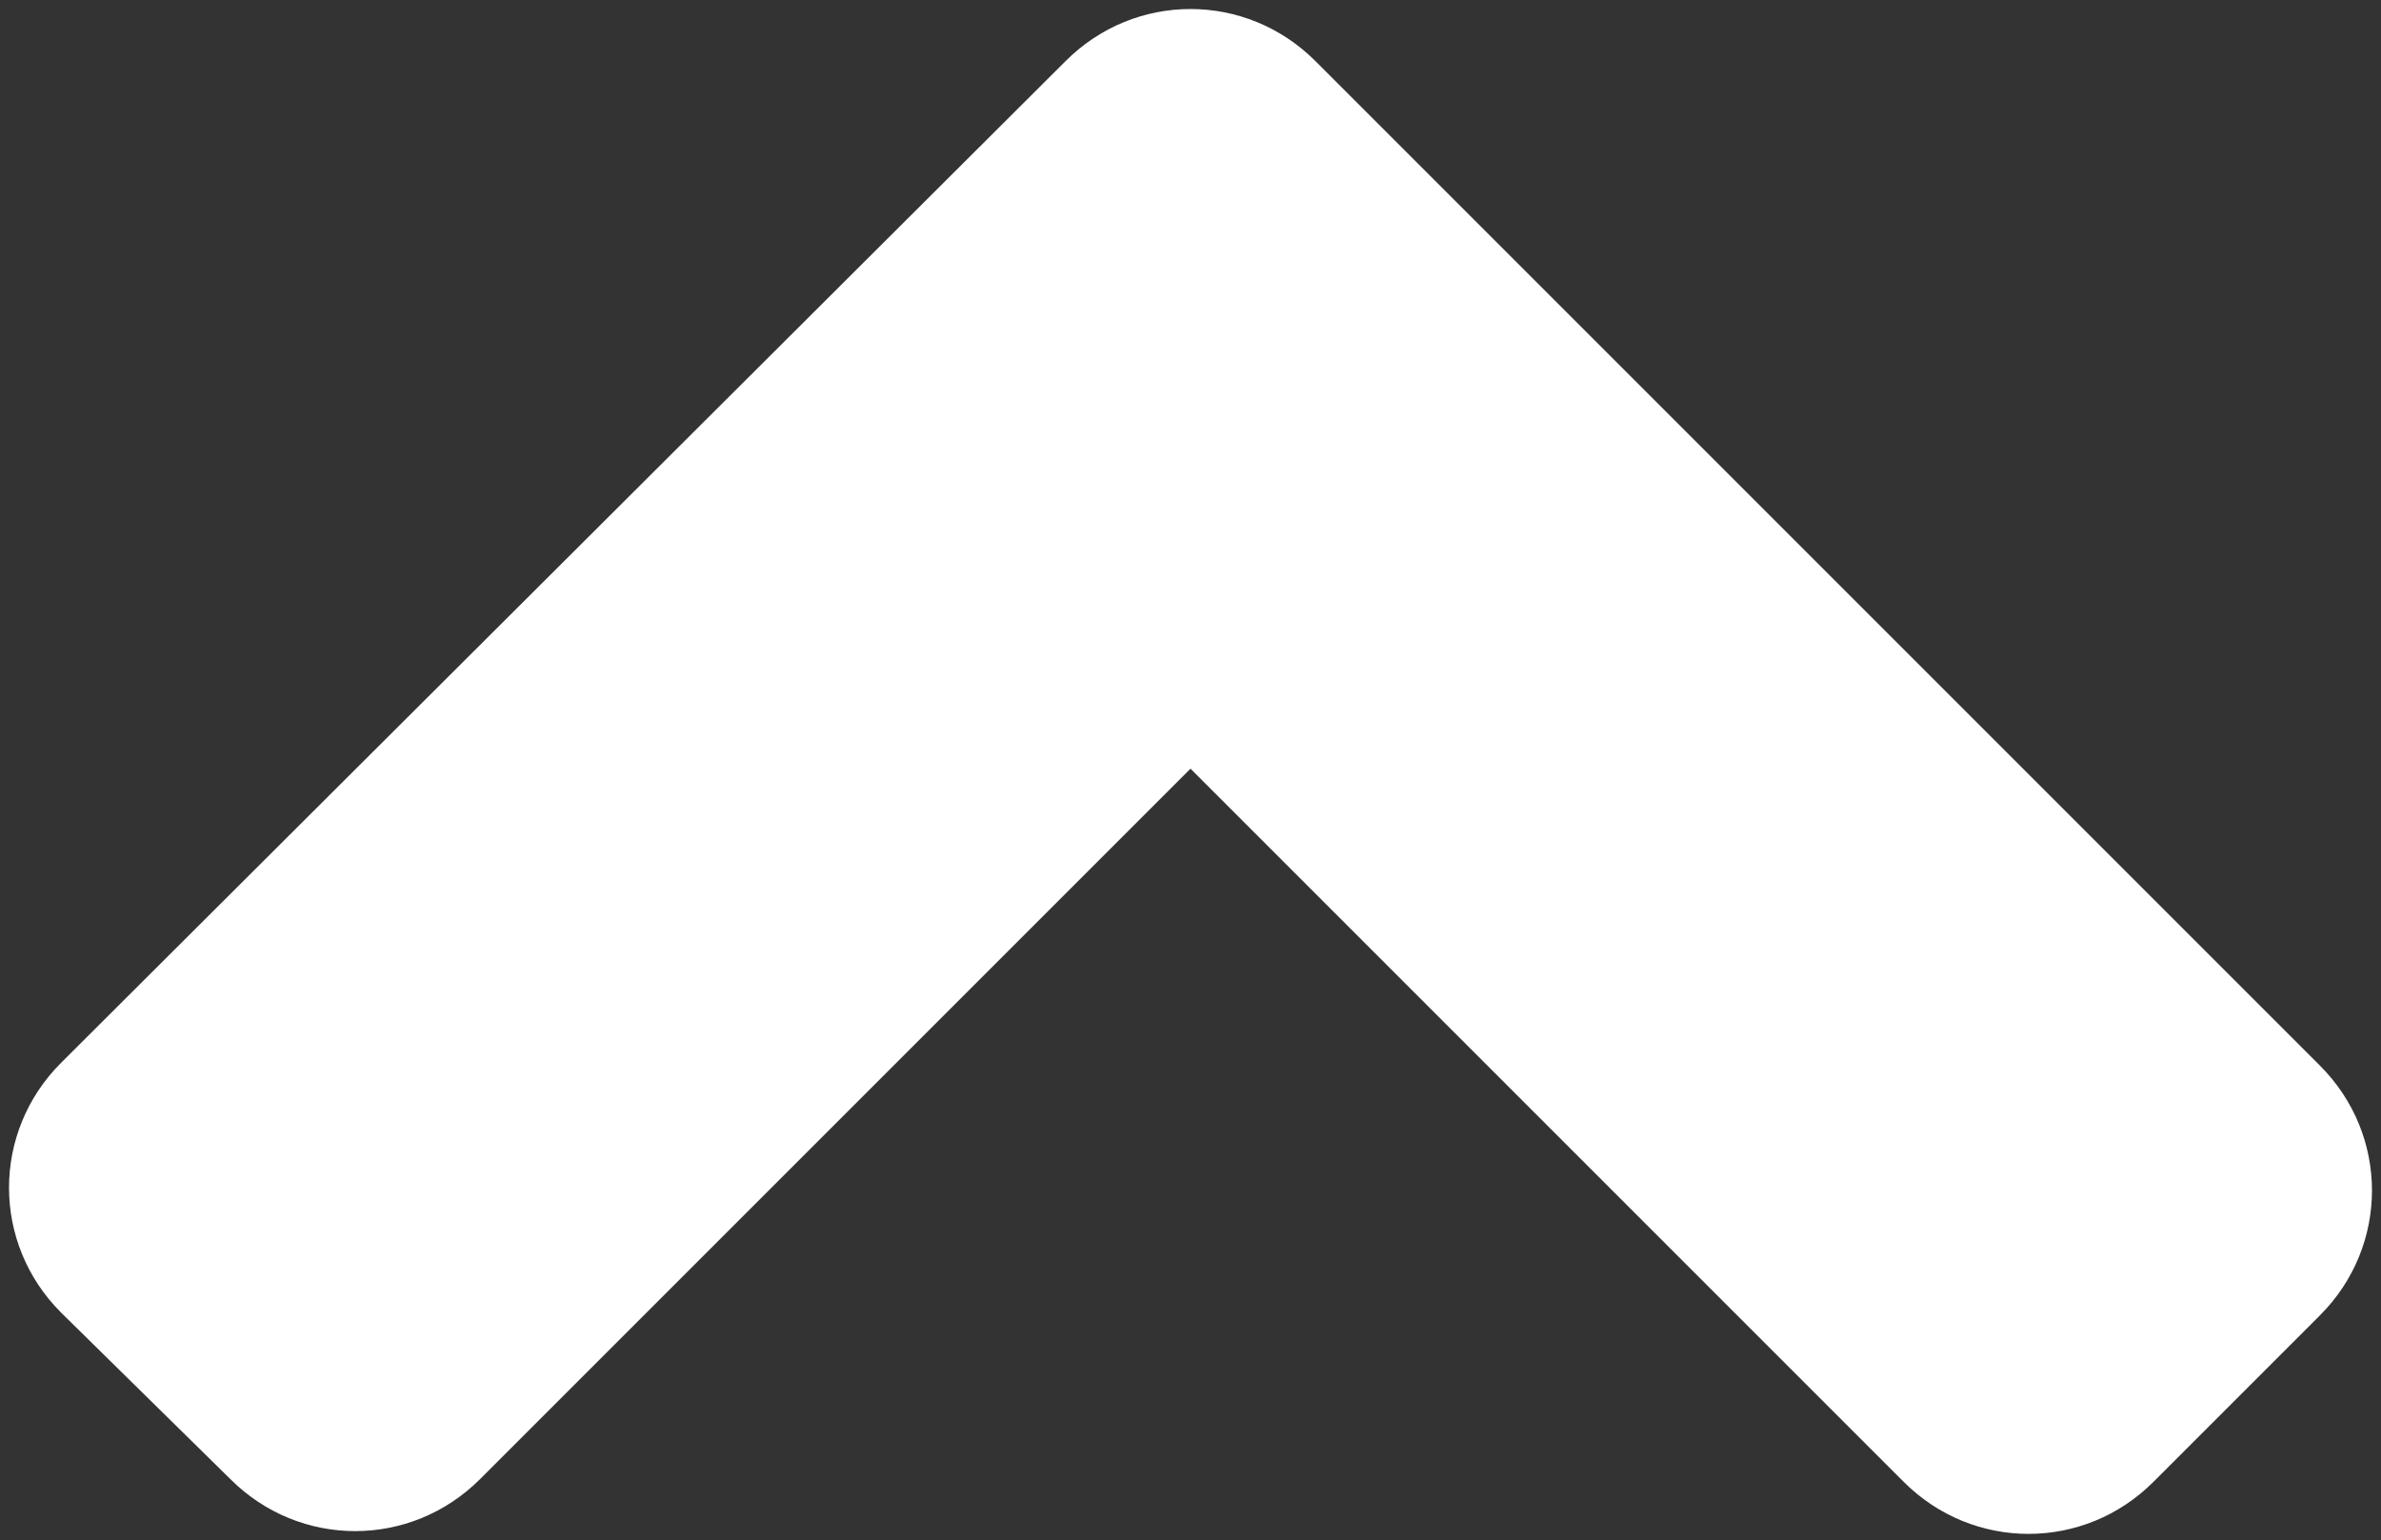 <?xml version="1.0" encoding="utf-8"?>
<!-- Generator: Adobe Illustrator 27.6.1, SVG Export Plug-In . SVG Version: 6.00 Build 0)  -->
<svg version="1.1" id="Ebene_1" xmlns="http://www.w3.org/2000/svg" xmlns:xlink="http://www.w3.org/1999/xlink" x="0px" y="0px"
	 viewBox="0 0 85.8 55.5" style="enable-background:new 0 0 85.8 55.5;" xml:space="preserve">
<rect x="0" y="0" width="85.8" height="55.5" fill="#333333" stroke="none"/>
<style type="text/css">
	.st0{fill:#FFFFFF;}
</style>
<path class="st0" d="M47.4,2.2l36.2,36.2c2.5,2.5,2.5,6.5,0,9l-6,6c-2.5,2.5-6.5,2.5-9,0L42.9,27.7L17.3,53.3c-2.5,2.5-6.5,2.5-9,0
	l-6.1-6c-2.5-2.5-2.5-6.5,0-9L38.4,2.2C40.9-0.3,44.9-0.3,47.4,2.2L47.4,2.2z"/>
</svg>
